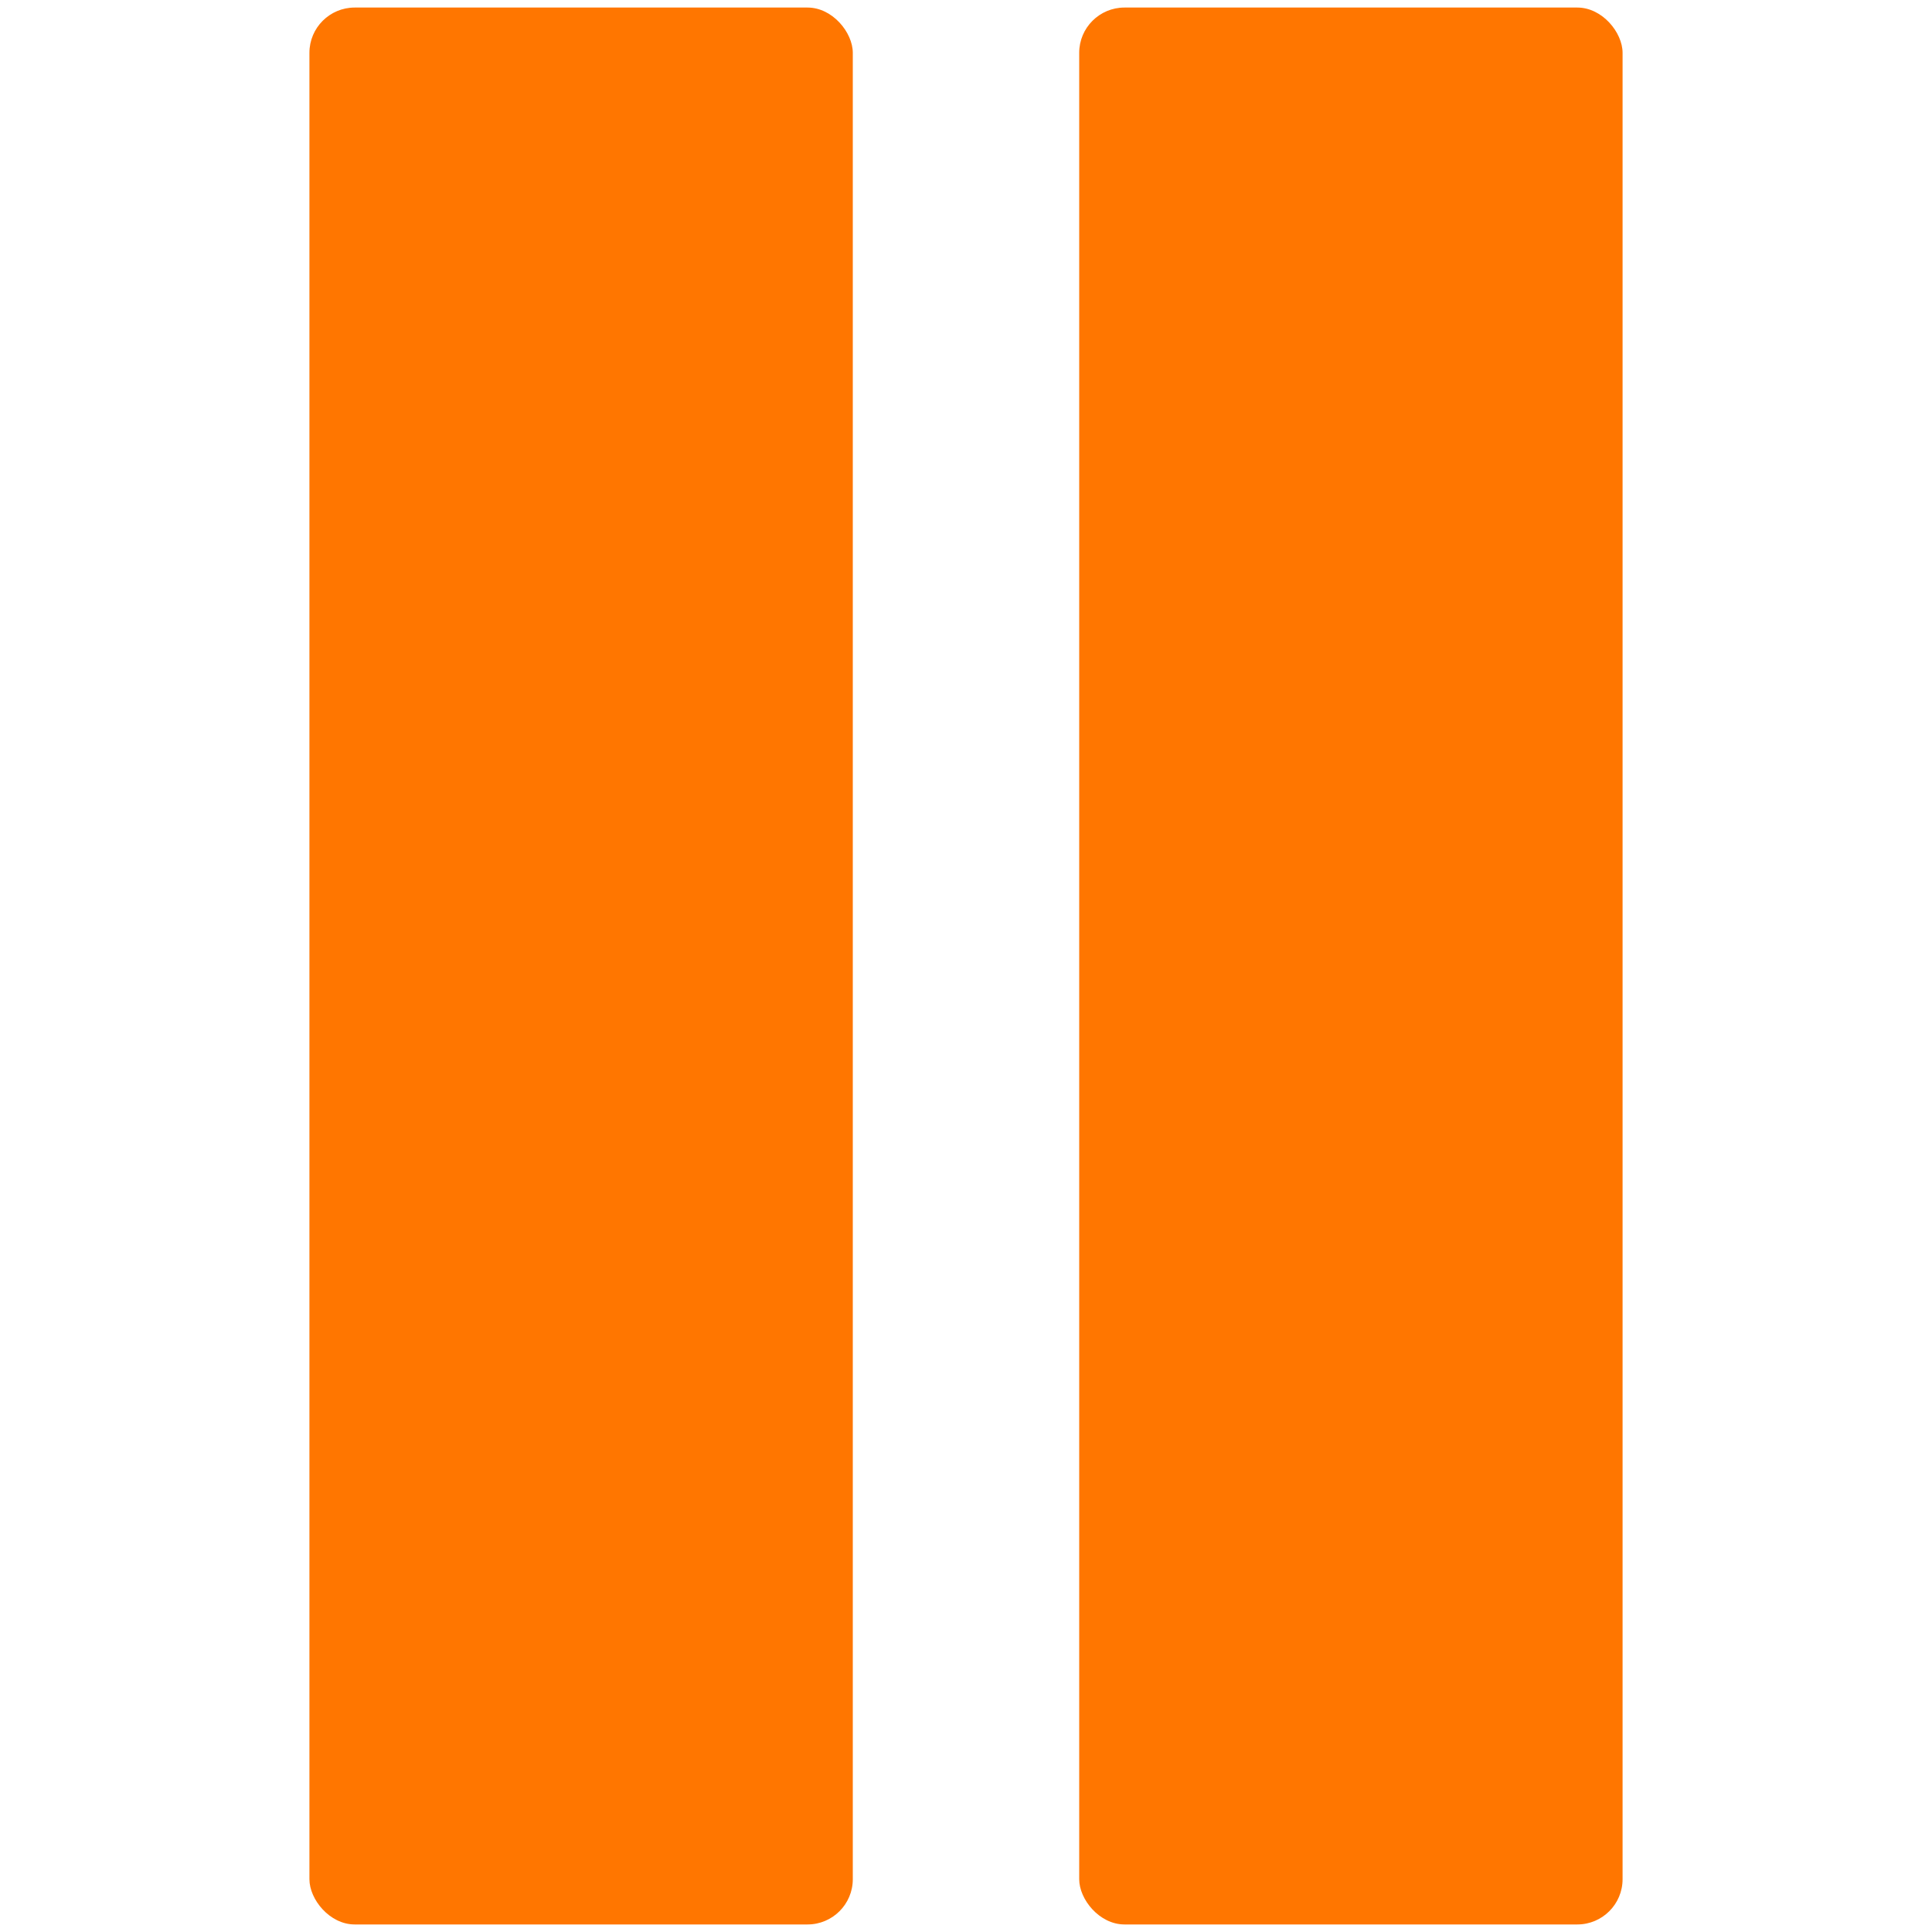 <svg id="Layer_1" data-name="Layer 1" xmlns="http://www.w3.org/2000/svg" viewBox="0 0 128 128"><defs><style>.cls-1{fill:#ff7600;}</style></defs><title>pause-orange</title><rect class="cls-1" x="20.5" y="0.5" width="36" height="127" rx="3" ry="3"/><rect class="cls-1" x="71.5" y="0.5" width="36" height="127" rx="3" ry="3"/></svg>